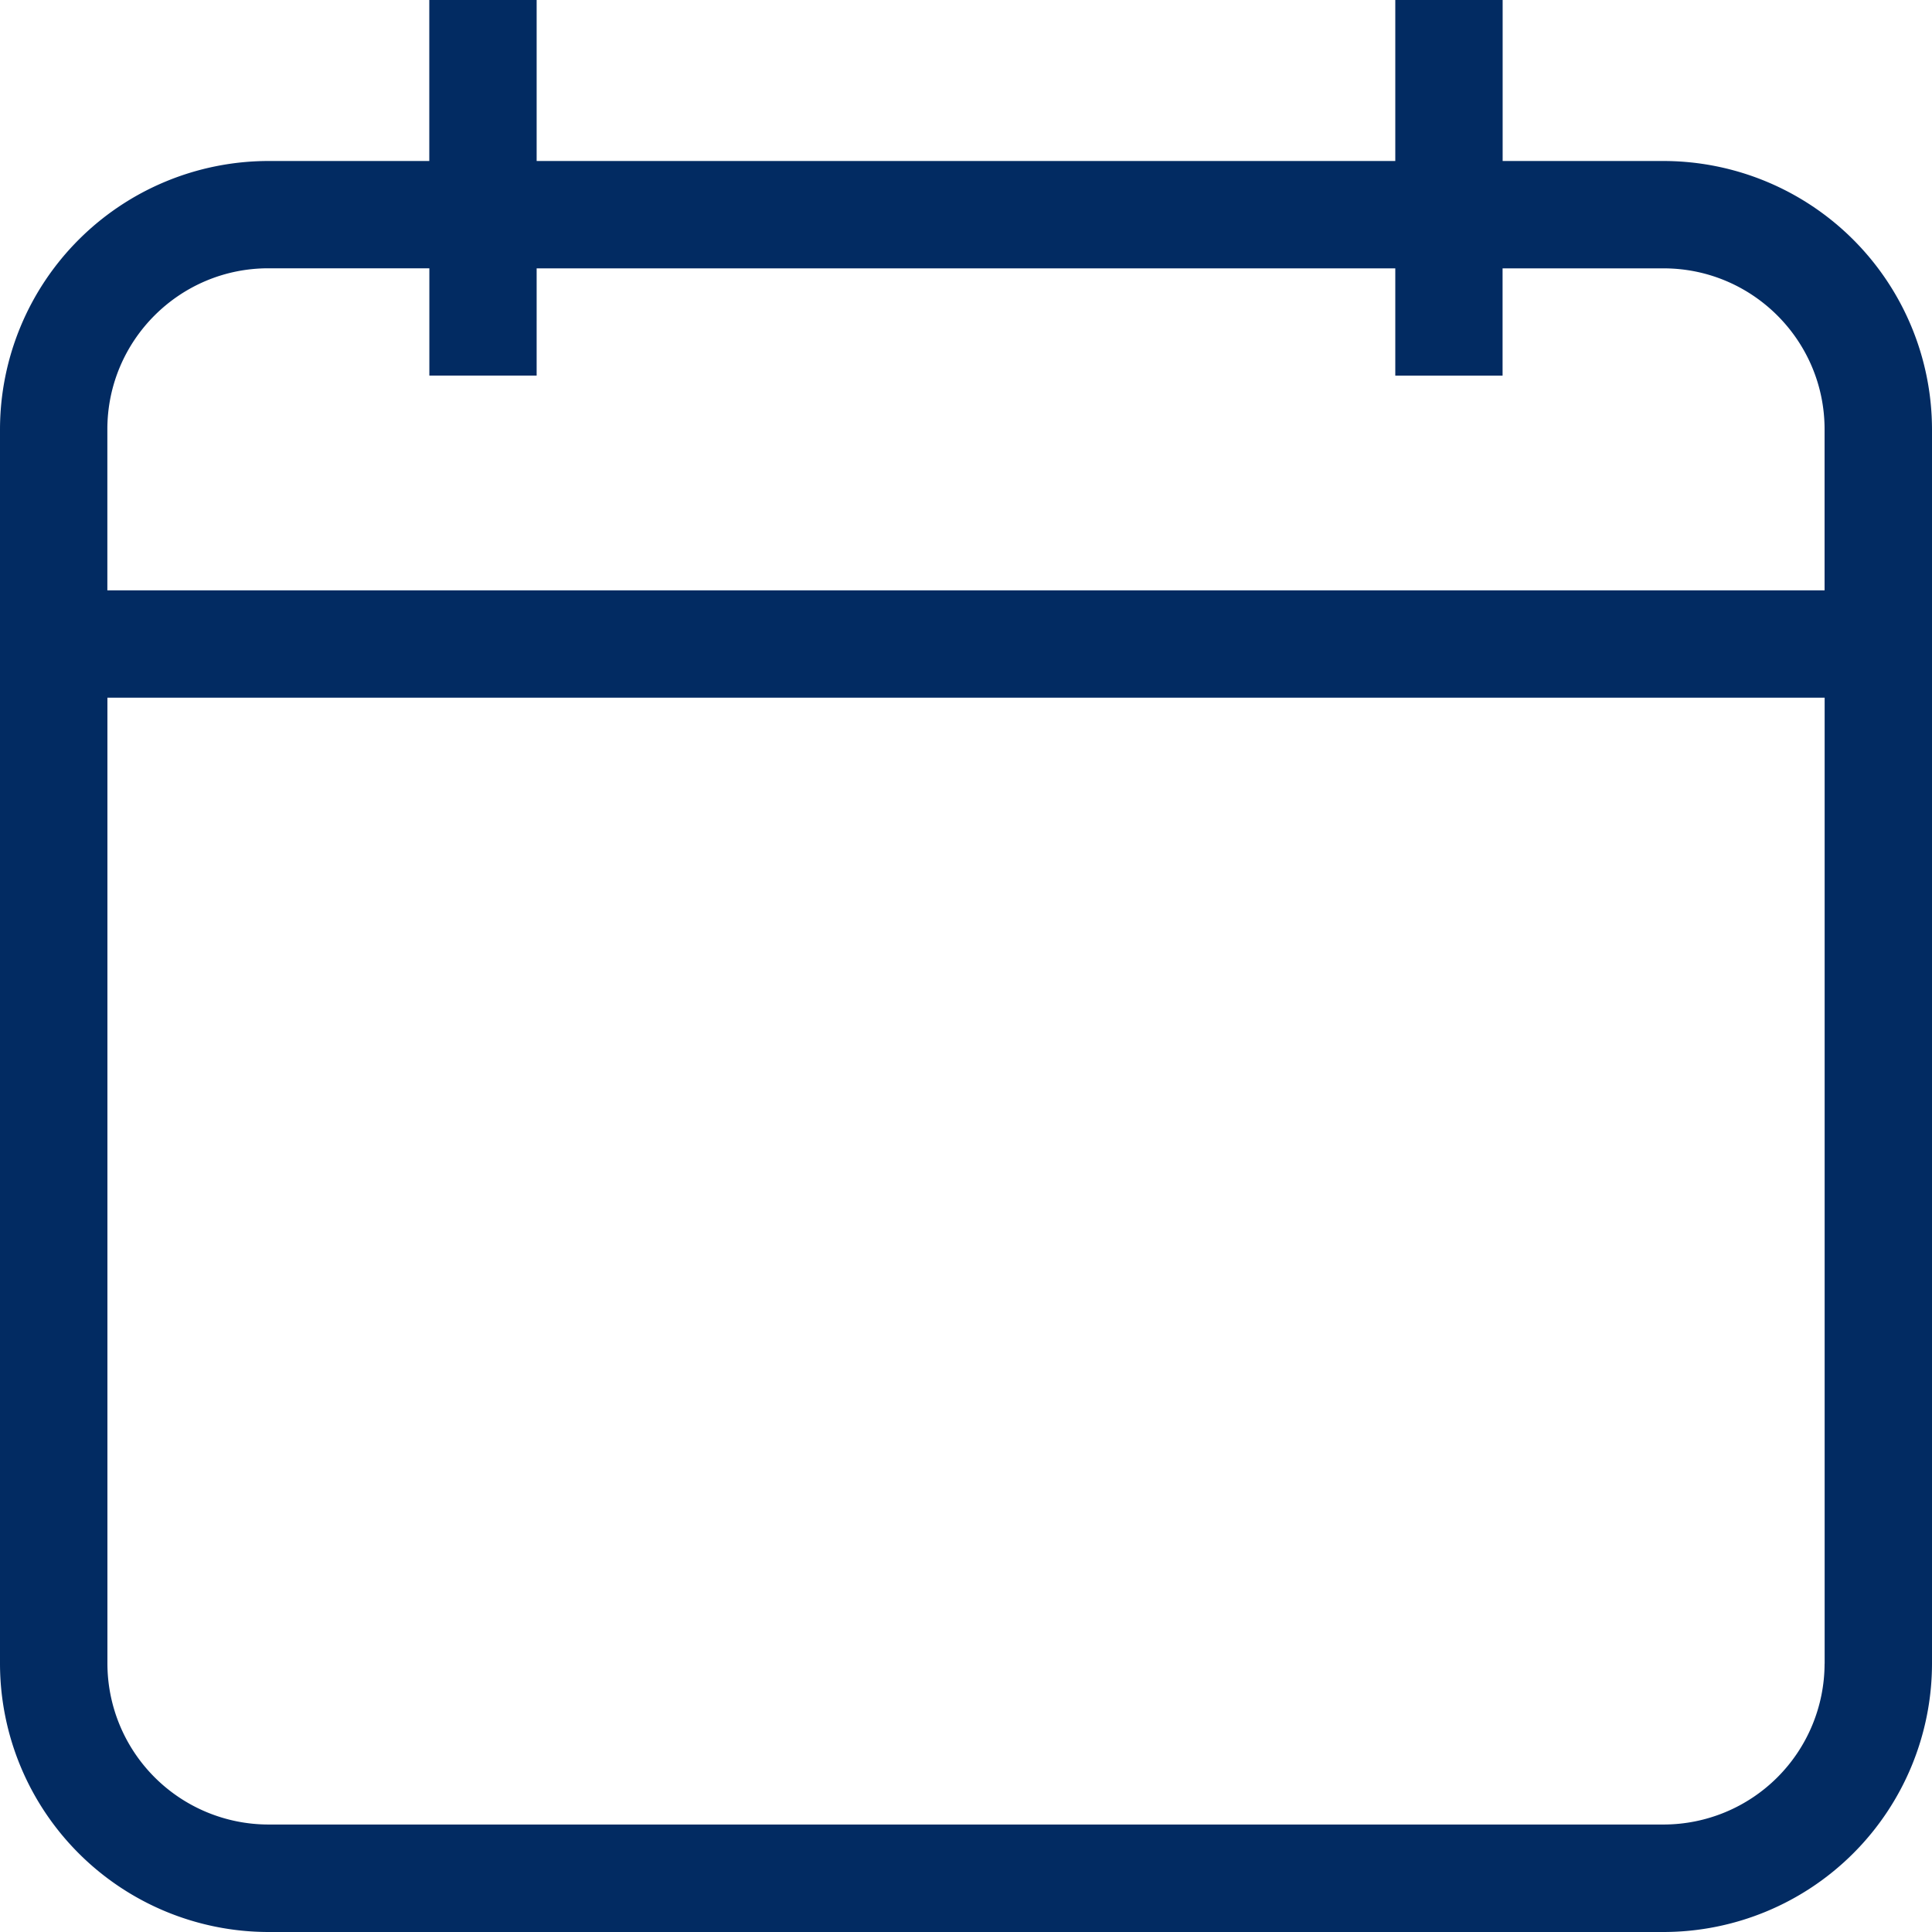 <svg width="30" height="30" viewBox="0 0 30 30" xmlns="http://www.w3.org/2000/svg"><path d="M25.833 2.5h-2.5V0h-1.667v2.5H8.333V0H6.666v2.5H4.167A4.172 4.172 0 000 6.667v19.166A4.172 4.172 0 004.167 30h21.666A4.172 4.172 0 0030 25.833V6.666A4.173 4.173 0 0025.833 2.5zm2.499 23.332a2.502 2.502 0 01-2.5 2.499H4.168a2.503 2.503 0 01-2.5-2.5V10.834h26.665v14.999zm0-16.665H1.667V6.666c0-1.38 1.121-2.5 2.5-2.5h2.5v1.666h1.666V4.167h13.333v1.666h1.666V4.167h2.5c1.379 0 2.5 1.12 2.5 2.499v2.5z" fill="#022B62"/></svg>
